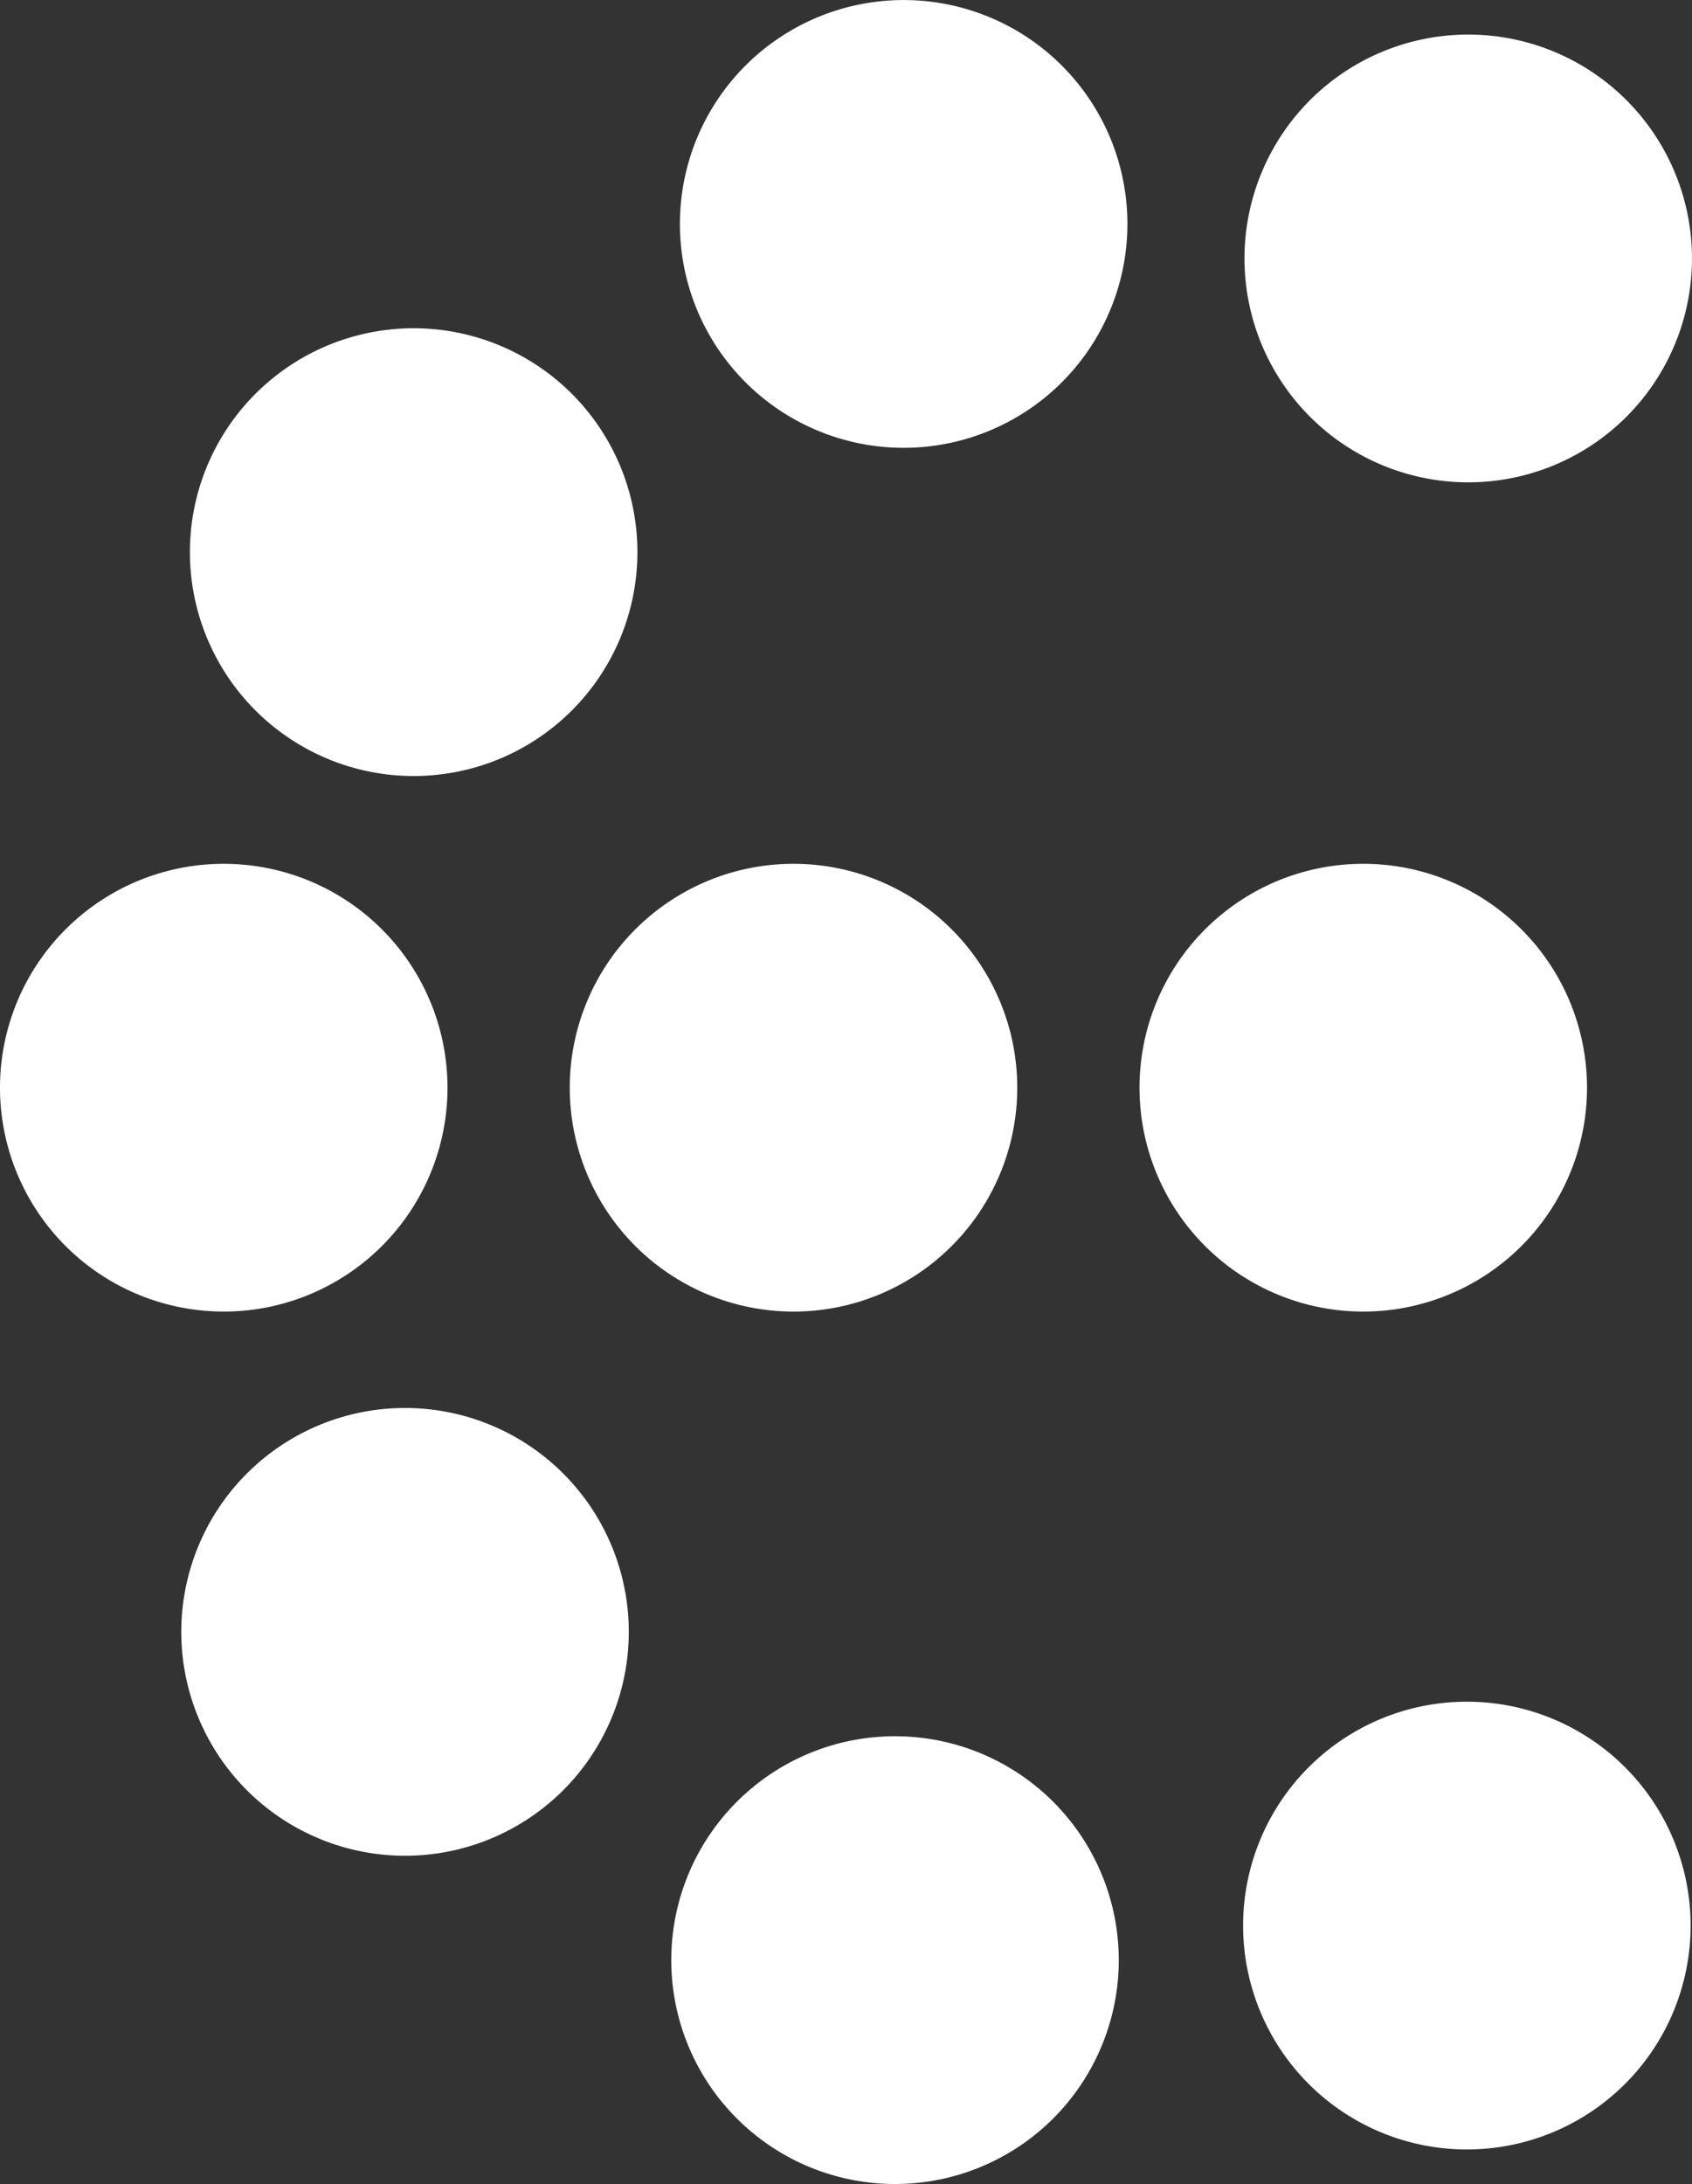 <svg xmlns="http://www.w3.org/2000/svg" width="71.454" height="92.176" viewBox="0 0 71.454 92.176">
  <rect x="0" y="0" width="71.454" height="92.176" fill="#333333" stroke="none"/>
  <g id="Group_9951" data-name="Group 9951" transform="translate(-2195 1758)">
    <path id="bitmaps_Cisneros" d="M180.081,277.433a9.449,9.449,0,1,0-9.449-9.449,9.449,9.449,0,0,0,9.449,9.449" transform="translate(2072.49 -1980.078)" fill="#fff"/>
    <path id="bitmaps_Maider_verhaal1" d="M382.151,29.241a9.449,9.449,0,1,0-9.449-9.449,9.449,9.449,0,0,0,9.449,9.449" transform="translate(1874.853 -1766.884)" fill="#fff"/>
    <path id="scene1_goya" d="M382.151,29.241a9.449,9.449,0,1,0-9.449-9.449,9.449,9.449,0,0,0,9.449,9.449" transform="translate(1829.954 -1708.919)" fill="#fff"/>
    <path id="Path_125" data-name="Path 125" d="M213.068,18.9a9.449,9.449,0,1,0-9.449-9.449,9.449,9.449,0,0,0,9.449,9.449" transform="translate(2020.094 -1758)" fill="#fff"/>
    <path id="Path_126" data-name="Path 126" d="M66.327,117.142a9.449,9.449,0,1,0-9.449-9.449,9.449,9.449,0,0,0,9.449,9.449" transform="translate(2146.142 -1842.39)" fill="#fff"/>
    <path id="Path_127" data-name="Path 127" d="M9.449,277.433A9.449,9.449,0,1,0,0,267.983a9.449,9.449,0,0,0,9.449,9.449" transform="translate(2195 -1980.078)" fill="#fff"/>
    <path id="gaudi_grec1" d="M180.081,277.433a9.449,9.449,0,1,0-9.449-9.449,9.449,9.449,0,0,0,9.449,9.449" transform="translate(2048.429 -1980.078)" fill="#fff"/>
    <path id="Scene_2_verhaal" d="M381.738,528.211a9.449,9.449,0,1,0-9.449-9.449,9.449,9.449,0,0,0,9.449,9.449" transform="translate(1875.208 -2195.493)" fill="#fff"/>
    <path id="bitmaps_Rosalia_verhaal1" d="M210.483,538.553a9.449,9.449,0,1,0-9.449-9.449,9.449,9.449,0,0,0,9.449,9.449" transform="translate(2022.314 -2204.377)" fill="#fff"/>
  </g>
</svg>
